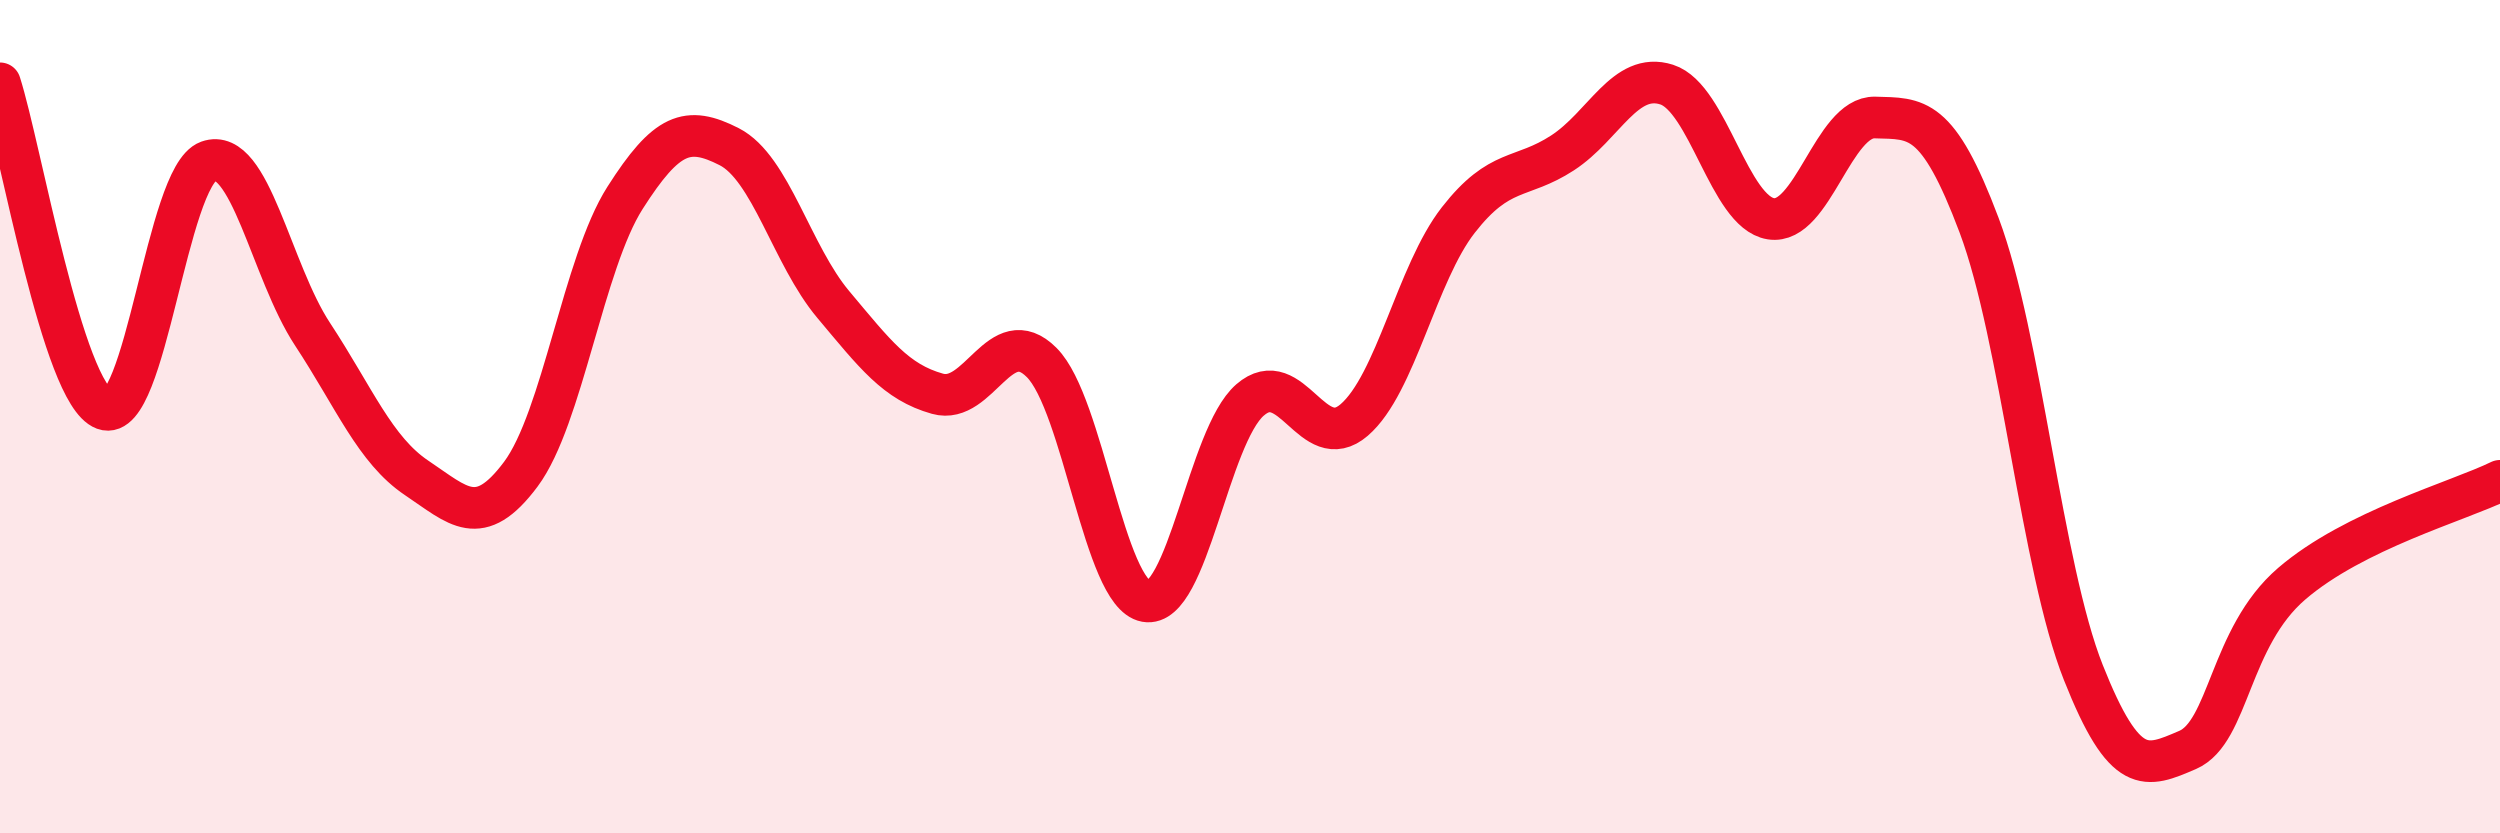 
    <svg width="60" height="20" viewBox="0 0 60 20" xmlns="http://www.w3.org/2000/svg">
      <path
        d="M 0,2 C 0.5,3.56 1.5,9.45 2.5,9.82 C 3.5,10.19 4,4.23 5,3.87 C 6,3.51 6.5,6.5 7.5,8.02 C 8.5,9.54 9,10.8 10,11.47 C 11,12.14 11.5,12.72 12.5,11.38 C 13.5,10.04 14,6.32 15,4.75 C 16,3.18 16.5,3.01 17.5,3.52 C 18.5,4.03 19,6.12 20,7.31 C 21,8.5 21.5,9.17 22.5,9.45 C 23.5,9.73 24,7.7 25,8.7 C 26,9.7 26.5,14.25 27.5,14.43 C 28.5,14.61 29,10.47 30,9.6 C 31,8.73 31.5,10.94 32.5,10.08 C 33.5,9.22 34,6.56 35,5.28 C 36,4 36.5,4.32 37.5,3.67 C 38.5,3.02 39,1.71 40,2.03 C 41,2.35 41.5,5.09 42.5,5.25 C 43.5,5.41 44,2.79 45,2.82 C 46,2.85 46.5,2.75 47.5,5.41 C 48.5,8.07 49,13.62 50,16.14 C 51,18.66 51.5,18.43 52.5,18 C 53.5,17.57 53.5,15.3 55,14.01 C 56.5,12.72 59,12.03 60,11.54L60 20L0 20Z"
        fill="#EB0A25"
        opacity="0.1"
        stroke-linecap="round"
        stroke-linejoin="round"
      />
      <path
        d="M 0,2 C 0.5,3.56 1.5,9.45 2.5,9.82 C 3.5,10.19 4,4.23 5,3.87 C 6,3.51 6.5,6.5 7.5,8.02 C 8.5,9.54 9,10.8 10,11.47 C 11,12.14 11.5,12.72 12.5,11.38 C 13.5,10.04 14,6.32 15,4.75 C 16,3.18 16.5,3.01 17.5,3.52 C 18.5,4.03 19,6.12 20,7.31 C 21,8.5 21.5,9.17 22.5,9.45 C 23.5,9.73 24,7.7 25,8.7 C 26,9.7 26.5,14.25 27.5,14.43 C 28.5,14.61 29,10.47 30,9.6 C 31,8.73 31.5,10.94 32.5,10.08 C 33.5,9.22 34,6.56 35,5.28 C 36,4 36.5,4.32 37.5,3.67 C 38.5,3.02 39,1.71 40,2.03 C 41,2.35 41.5,5.09 42.5,5.25 C 43.5,5.41 44,2.79 45,2.82 C 46,2.85 46.5,2.75 47.5,5.41 C 48.5,8.07 49,13.62 50,16.14 C 51,18.66 51.5,18.43 52.5,18 C 53.5,17.57 53.5,15.3 55,14.01 C 56.5,12.72 59,12.03 60,11.54"
        stroke="#EB0A25"
        stroke-width="1"
        fill="none"
        stroke-linecap="round"
        stroke-linejoin="round"
      />
    </svg>
  